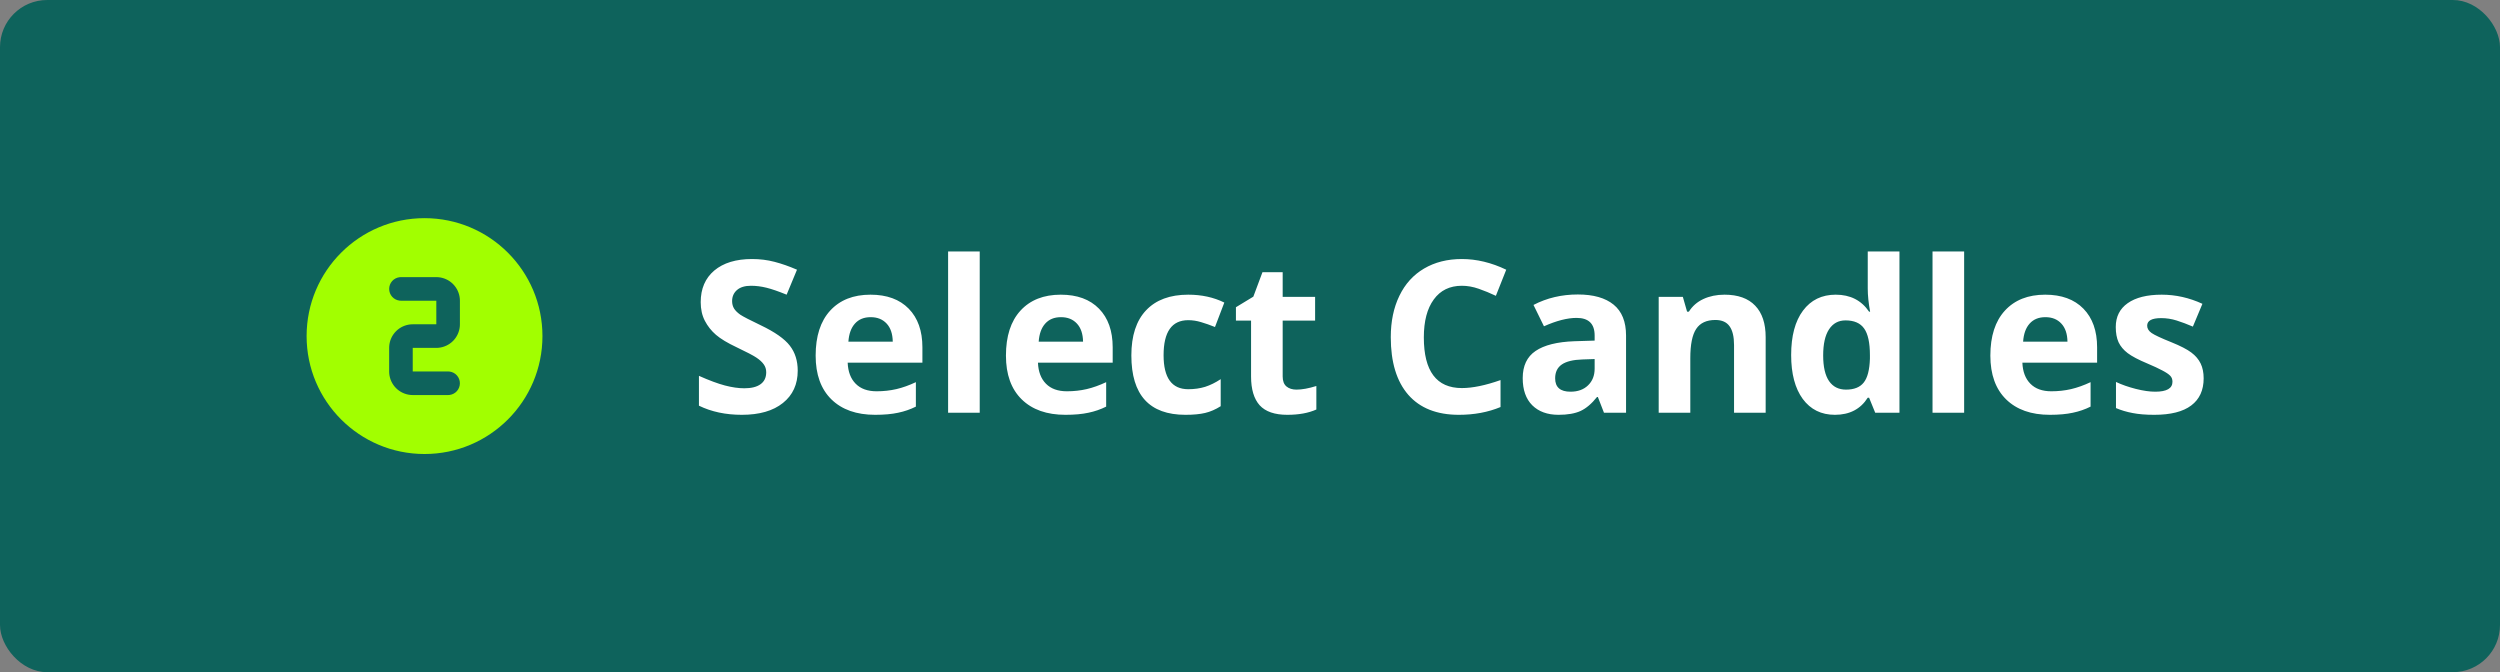 <svg xmlns="http://www.w3.org/2000/svg" fill="none" viewBox="0 0 212 57" height="57" width="212">
<rect x="0" y="0" width="212" height="57" fill="#808080" stroke="none"/>
<rect fill="#0E635C" rx="4" height="57" width="212"></rect>
<g clip-path="url(#clip0_469_22784)">
<path fill="#A2FF00" d="M36 18.5C41.523 18.5 46 22.977 46 28.5C46 34.023 41.523 38.5 36 38.5C30.477 38.5 26 34.023 26 28.5C26 22.977 30.477 18.5 36 18.5ZM37 23.5H34L33.883 23.507C33.64 23.536 33.416 23.653 33.253 23.836C33.091 24.019 33.001 24.255 33.001 24.5C33.001 24.745 33.091 24.981 33.253 25.164C33.416 25.347 33.64 25.464 33.883 25.493L34 25.5H37V27.5H35L34.85 27.505C34.374 27.541 33.926 27.746 33.588 28.083C33.25 28.42 33.043 28.867 33.006 29.343L33 29.5V31.5L33.005 31.65C33.041 32.126 33.246 32.574 33.583 32.912C33.92 33.25 34.367 33.457 34.843 33.494L35 33.5H38L38.117 33.493C38.36 33.464 38.584 33.347 38.747 33.164C38.909 32.981 38.999 32.745 38.999 32.5C38.999 32.255 38.909 32.019 38.747 31.836C38.584 31.653 38.36 31.536 38.117 31.507L38 31.5H35V29.5H37L37.15 29.495C37.626 29.459 38.074 29.254 38.412 28.917C38.75 28.58 38.957 28.133 38.994 27.657L39 27.5V25.5L38.995 25.35C38.959 24.874 38.754 24.426 38.417 24.088C38.08 23.75 37.633 23.543 37.157 23.506L37 23.5Z"></path>
</g>
<path fill="white" d="M67.647 31.432C67.647 32.592 67.228 33.506 66.39 34.174C65.558 34.842 64.397 35.176 62.909 35.176C61.538 35.176 60.325 34.918 59.27 34.402V31.871C60.138 32.258 60.87 32.53 61.468 32.688C62.071 32.847 62.622 32.926 63.12 32.926C63.718 32.926 64.175 32.812 64.491 32.583C64.814 32.355 64.975 32.015 64.975 31.564C64.975 31.311 64.904 31.089 64.764 30.895C64.623 30.696 64.415 30.506 64.14 30.324C63.87 30.143 63.316 29.852 62.478 29.454C61.693 29.085 61.105 28.73 60.712 28.391C60.319 28.051 60.006 27.655 59.772 27.204C59.537 26.753 59.42 26.226 59.42 25.622C59.42 24.485 59.804 23.592 60.571 22.941C61.345 22.291 62.411 21.966 63.77 21.966C64.439 21.966 65.074 22.045 65.678 22.203C66.287 22.361 66.923 22.584 67.585 22.871L66.706 24.989C66.02 24.708 65.452 24.512 65.001 24.4C64.556 24.289 64.116 24.233 63.683 24.233C63.167 24.233 62.772 24.354 62.496 24.594C62.221 24.834 62.083 25.148 62.083 25.534C62.083 25.774 62.139 25.985 62.25 26.167C62.361 26.343 62.537 26.516 62.777 26.686C63.023 26.85 63.601 27.148 64.509 27.582C65.71 28.156 66.533 28.733 66.978 29.314C67.424 29.888 67.647 30.594 67.647 31.432ZM73.834 26.896C73.266 26.896 72.82 27.078 72.498 27.441C72.176 27.799 71.991 28.309 71.944 28.971H75.706C75.694 28.309 75.522 27.799 75.188 27.441C74.853 27.078 74.402 26.896 73.834 26.896ZM74.212 35.176C72.63 35.176 71.394 34.739 70.503 33.866C69.612 32.993 69.167 31.757 69.167 30.157C69.167 28.511 69.577 27.239 70.397 26.343C71.224 25.44 72.363 24.989 73.816 24.989C75.205 24.989 76.286 25.385 77.06 26.176C77.833 26.967 78.22 28.06 78.22 29.454V30.755H71.883C71.912 31.517 72.138 32.111 72.56 32.539C72.981 32.967 73.573 33.181 74.335 33.181C74.927 33.181 75.486 33.119 76.014 32.996C76.541 32.873 77.092 32.677 77.666 32.407V34.481C77.197 34.716 76.696 34.889 76.163 35C75.63 35.117 74.98 35.176 74.212 35.176ZM83.08 35H80.399V21.324H83.08V35ZM89.971 26.896C89.402 26.896 88.957 27.078 88.635 27.441C88.312 27.799 88.128 28.309 88.081 28.971H91.843C91.831 28.309 91.658 27.799 91.324 27.441C90.99 27.078 90.539 26.896 89.971 26.896ZM90.349 35.176C88.767 35.176 87.53 34.739 86.64 33.866C85.749 32.993 85.304 31.757 85.304 30.157C85.304 28.511 85.714 27.239 86.534 26.343C87.36 25.44 88.5 24.989 89.953 24.989C91.342 24.989 92.423 25.385 93.196 26.176C93.97 26.967 94.356 28.06 94.356 29.454V30.755H88.019C88.049 31.517 88.274 32.111 88.696 32.539C89.118 32.967 89.71 33.181 90.472 33.181C91.064 33.181 91.623 33.119 92.15 32.996C92.678 32.873 93.228 32.677 93.803 32.407V34.481C93.334 34.716 92.833 34.889 92.3 35C91.767 35.117 91.116 35.176 90.349 35.176ZM100.526 35.176C97.468 35.176 95.939 33.497 95.939 30.14C95.939 28.47 96.355 27.195 97.186 26.316C98.019 25.432 99.211 24.989 100.764 24.989C101.9 24.989 102.92 25.212 103.822 25.657L103.031 27.731C102.609 27.561 102.217 27.424 101.854 27.318C101.49 27.207 101.127 27.151 100.764 27.151C99.369 27.151 98.672 28.142 98.672 30.122C98.672 32.044 99.369 33.005 100.764 33.005C101.279 33.005 101.757 32.938 102.196 32.803C102.636 32.662 103.075 32.445 103.515 32.152V34.446C103.081 34.722 102.642 34.912 102.196 35.018C101.757 35.123 101.2 35.176 100.526 35.176ZM109.939 33.04C110.408 33.04 110.971 32.938 111.627 32.732V34.727C110.959 35.026 110.139 35.176 109.166 35.176C108.094 35.176 107.312 34.906 106.819 34.367C106.333 33.822 106.09 33.008 106.09 31.924V27.186H104.807V26.053L106.283 25.156L107.057 23.082H108.771V25.174H111.521V27.186H108.771V31.924C108.771 32.305 108.876 32.586 109.087 32.768C109.304 32.949 109.588 33.04 109.939 33.04ZM123.967 24.233C122.941 24.233 122.147 24.62 121.585 25.394C121.022 26.161 120.741 27.233 120.741 28.61C120.741 31.476 121.816 32.908 123.967 32.908C124.869 32.908 125.962 32.683 127.245 32.231V34.517C126.19 34.956 125.013 35.176 123.712 35.176C121.843 35.176 120.413 34.61 119.423 33.48C118.433 32.343 117.938 30.714 117.938 28.593C117.938 27.257 118.181 26.088 118.667 25.086C119.153 24.078 119.851 23.308 120.759 22.774C121.673 22.235 122.742 21.966 123.967 21.966C125.215 21.966 126.469 22.268 127.729 22.871L126.85 25.086C126.369 24.857 125.886 24.658 125.399 24.488C124.913 24.318 124.436 24.233 123.967 24.233ZM136.017 35L135.498 33.664H135.428C134.977 34.232 134.511 34.628 134.03 34.851C133.556 35.067 132.935 35.176 132.167 35.176C131.224 35.176 130.479 34.906 129.935 34.367C129.396 33.828 129.126 33.06 129.126 32.065C129.126 31.021 129.489 30.254 130.216 29.762C130.948 29.264 132.05 28.988 133.521 28.936L135.226 28.883V28.452C135.226 27.456 134.716 26.958 133.696 26.958C132.911 26.958 131.988 27.195 130.928 27.67L130.04 25.859C131.171 25.268 132.425 24.972 133.802 24.972C135.12 24.972 136.131 25.259 136.834 25.833C137.537 26.407 137.889 27.28 137.889 28.452V35H136.017ZM135.226 30.447L134.188 30.482C133.409 30.506 132.829 30.646 132.448 30.904C132.067 31.162 131.877 31.555 131.877 32.082C131.877 32.838 132.311 33.216 133.178 33.216C133.799 33.216 134.294 33.037 134.663 32.68C135.038 32.322 135.226 31.848 135.226 31.256V30.447ZM149.728 35H147.047V29.261C147.047 28.552 146.921 28.021 146.669 27.67C146.417 27.312 146.016 27.134 145.465 27.134C144.715 27.134 144.173 27.386 143.839 27.89C143.505 28.388 143.338 29.217 143.338 30.377V35H140.657V25.174H142.705L143.065 26.431H143.215C143.514 25.956 143.924 25.599 144.445 25.358C144.973 25.112 145.57 24.989 146.238 24.989C147.381 24.989 148.248 25.3 148.84 25.921C149.432 26.536 149.728 27.427 149.728 28.593V35ZM155.599 35.176C154.444 35.176 153.536 34.727 152.874 33.831C152.218 32.935 151.89 31.692 151.89 30.105C151.89 28.493 152.224 27.239 152.892 26.343C153.565 25.44 154.491 24.989 155.669 24.989C156.905 24.989 157.849 25.47 158.499 26.431H158.587C158.452 25.698 158.385 25.045 158.385 24.471V21.324H161.074V35H159.018L158.499 33.726H158.385C157.775 34.692 156.847 35.176 155.599 35.176ZM156.539 33.04C157.225 33.04 157.726 32.841 158.042 32.442C158.364 32.044 158.54 31.367 158.569 30.412V30.122C158.569 29.067 158.405 28.311 158.077 27.855C157.755 27.398 157.228 27.169 156.495 27.169C155.897 27.169 155.432 27.424 155.098 27.934C154.77 28.438 154.605 29.173 154.605 30.14C154.605 31.106 154.772 31.833 155.106 32.319C155.44 32.8 155.918 33.04 156.539 33.04ZM166.559 35H163.878V21.324H166.559V35ZM173.449 26.896C172.881 26.896 172.436 27.078 172.113 27.441C171.791 27.799 171.606 28.309 171.56 28.971H175.321C175.31 28.309 175.137 27.799 174.803 27.441C174.469 27.078 174.018 26.896 173.449 26.896ZM173.827 35.176C172.245 35.176 171.009 34.739 170.118 33.866C169.228 32.993 168.782 31.757 168.782 30.157C168.782 28.511 169.192 27.239 170.013 26.343C170.839 25.44 171.979 24.989 173.432 24.989C174.82 24.989 175.901 25.385 176.675 26.176C177.448 26.967 177.835 28.06 177.835 29.454V30.755H171.498C171.527 31.517 171.753 32.111 172.175 32.539C172.597 32.967 173.188 33.181 173.95 33.181C174.542 33.181 175.102 33.119 175.629 32.996C176.156 32.873 176.707 32.677 177.281 32.407V34.481C176.812 34.716 176.312 34.889 175.778 35C175.245 35.117 174.595 35.176 173.827 35.176ZM186.87 32.082C186.87 33.09 186.519 33.857 185.815 34.385C185.118 34.912 184.072 35.176 182.678 35.176C181.963 35.176 181.354 35.126 180.85 35.026C180.346 34.933 179.874 34.792 179.435 34.605V32.39C179.933 32.624 180.492 32.82 181.113 32.978C181.74 33.137 182.291 33.216 182.766 33.216C183.738 33.216 184.225 32.935 184.225 32.372C184.225 32.161 184.16 31.991 184.031 31.862C183.902 31.727 183.68 31.578 183.363 31.414C183.047 31.244 182.625 31.048 182.098 30.825C181.342 30.509 180.785 30.216 180.428 29.946C180.076 29.677 179.818 29.369 179.654 29.023C179.496 28.672 179.417 28.241 179.417 27.731C179.417 26.858 179.754 26.185 180.428 25.71C181.107 25.23 182.068 24.989 183.311 24.989C184.494 24.989 185.646 25.247 186.765 25.763L185.956 27.696C185.464 27.485 185.004 27.312 184.576 27.178C184.148 27.043 183.712 26.976 183.267 26.976C182.476 26.976 182.08 27.189 182.08 27.617C182.08 27.857 182.206 28.065 182.458 28.241C182.716 28.417 183.275 28.678 184.137 29.023C184.904 29.334 185.467 29.624 185.824 29.894C186.182 30.163 186.445 30.474 186.615 30.825C186.785 31.177 186.87 31.596 186.87 32.082Z"></path>
<defs>
<clipPath id="clip0_469_22784">
<rect transform="translate(24 16.5)" fill="white" height="24" width="24"></rect>
</clipPath>
</defs>
</svg>
